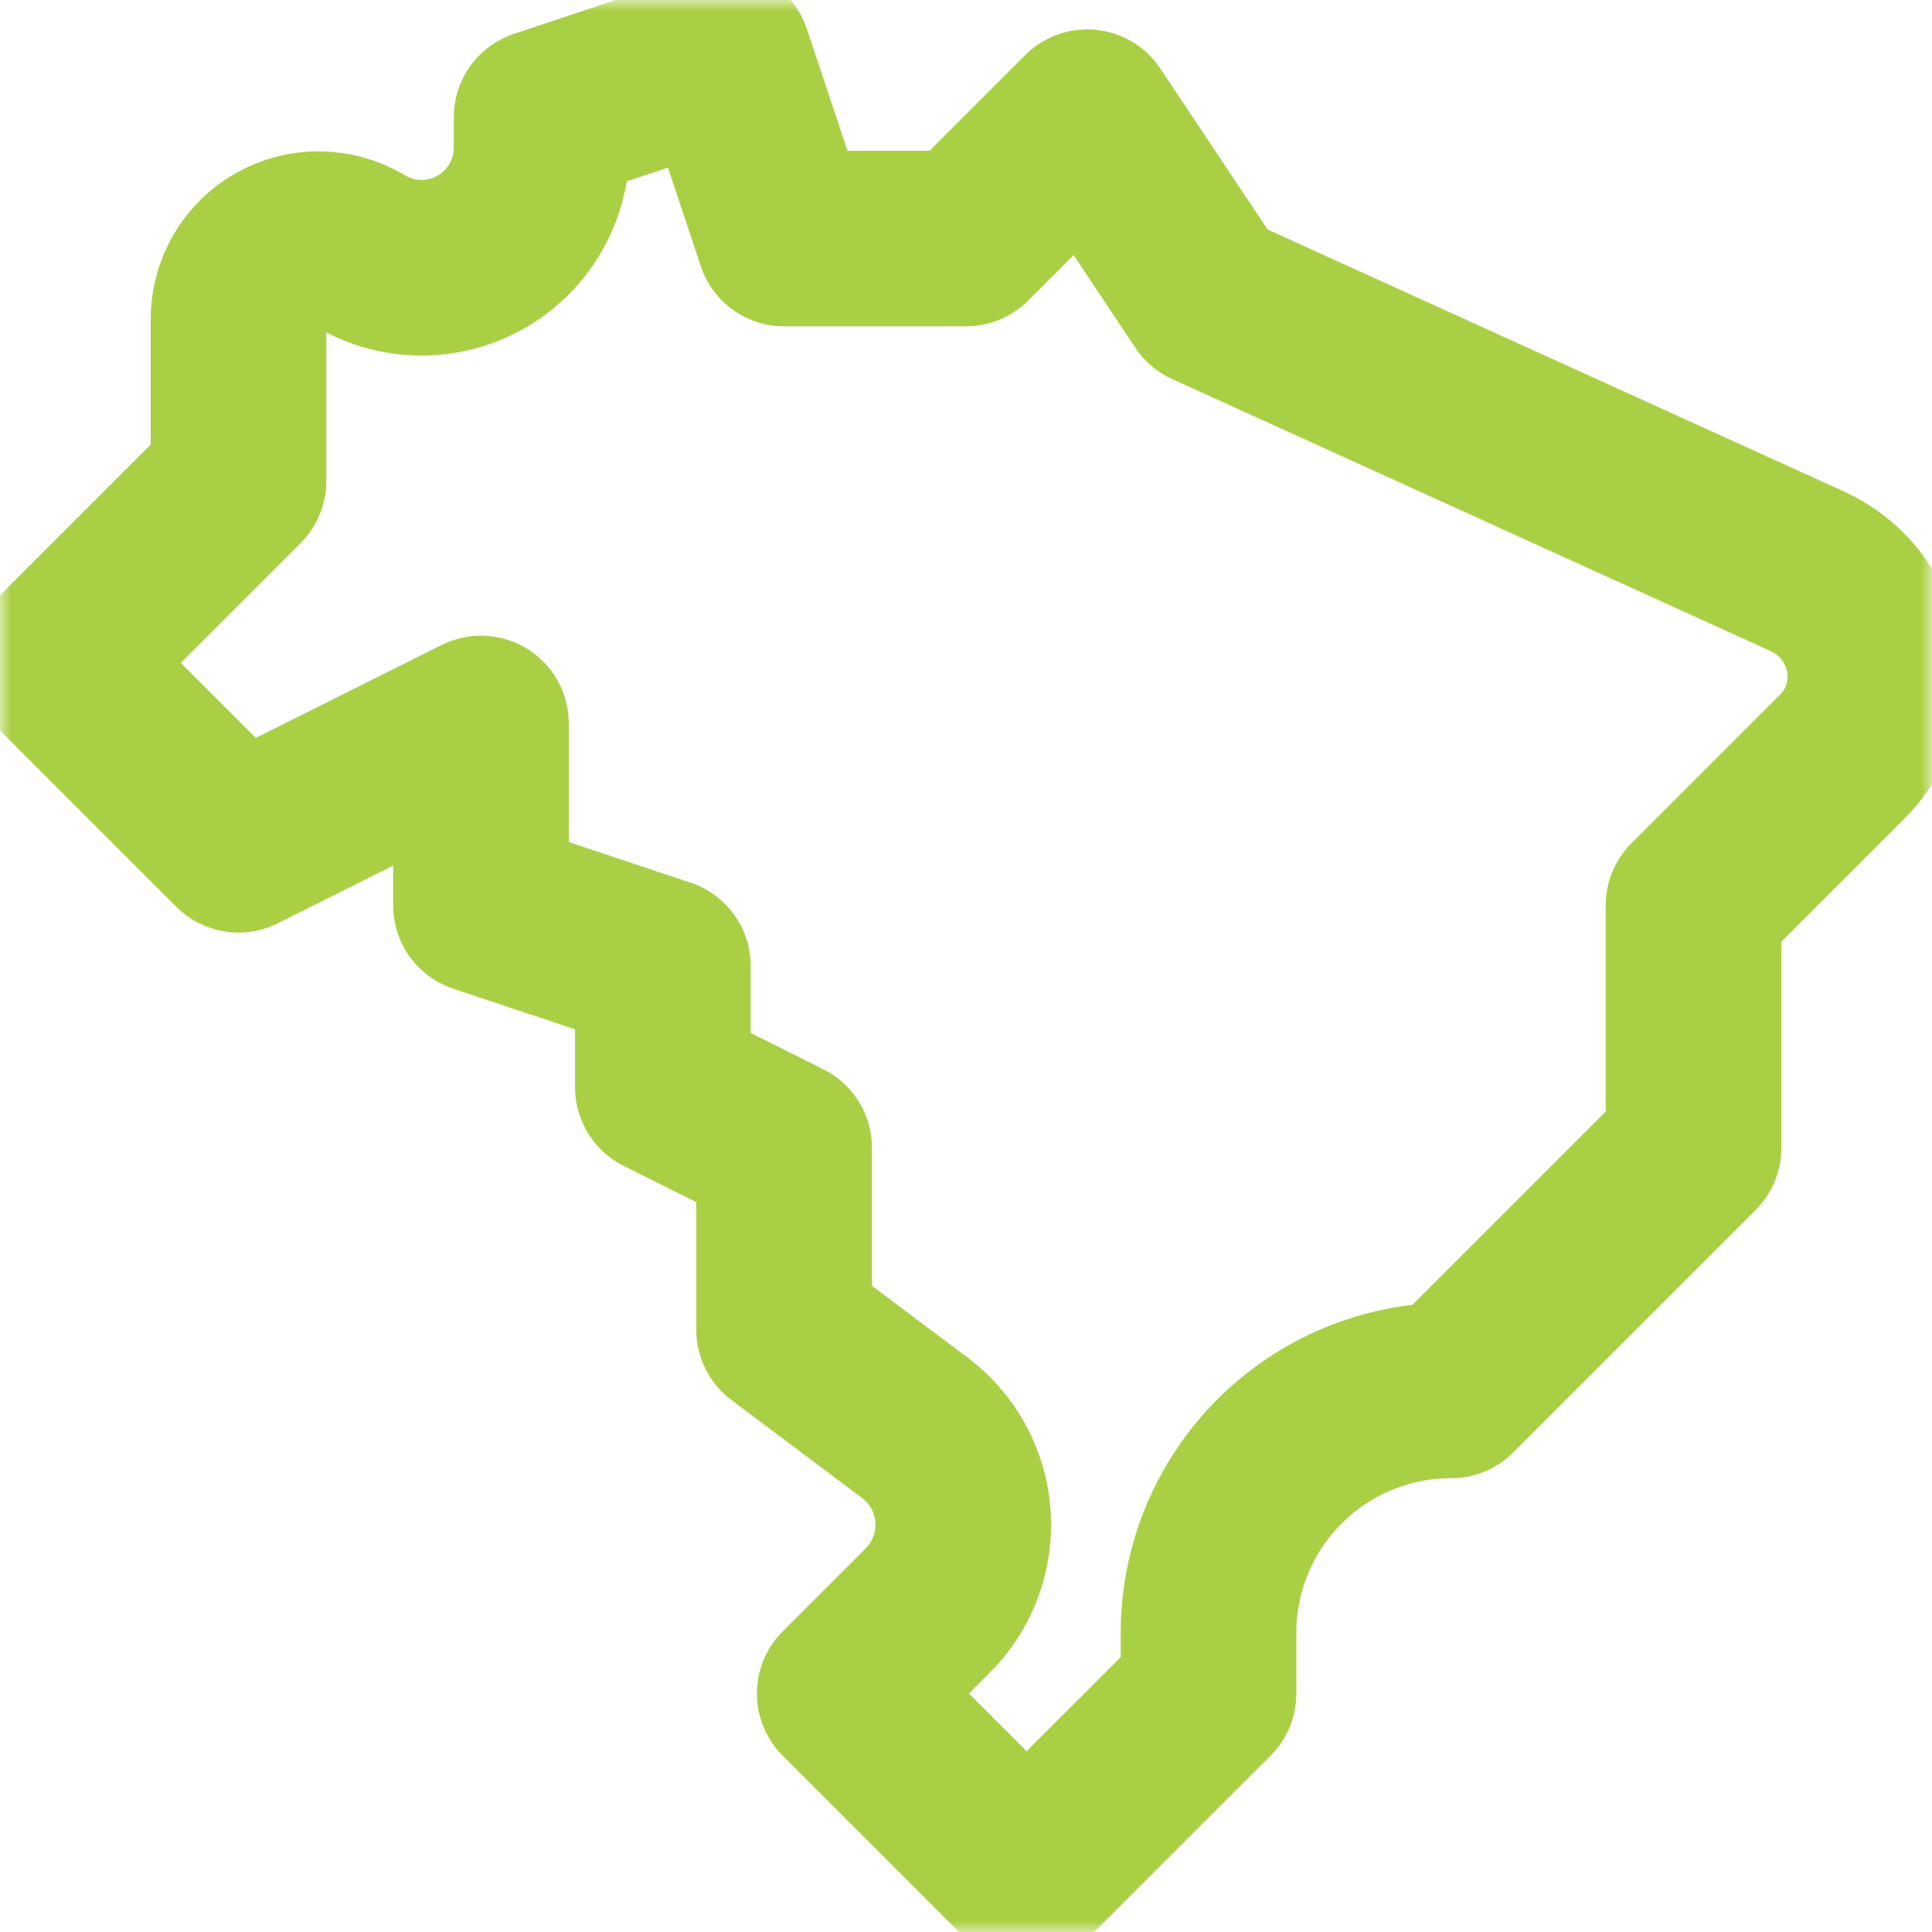 <svg width="88" height="88" viewBox="0 0 88 88" fill="none" xmlns="http://www.w3.org/2000/svg">
<g clip-path="url(#clip0_5889_706)">
<mask id="mask0_5889_706" style="mask-type:luminance" maskUnits="userSpaceOnUse" x="0" y="0" width="88" height="88">
<path d="M0 7.62939e-06H88V88H0V7.62939e-06Z" fill="white"/>
</mask>
<g mask="url(#mask0_5889_706)">
<path d="M2.578 30.193L10.863 38.477L21.908 32.954V41.239L30.193 44V49.523L35.716 52.284V60.569C35.716 60.569 38.77 62.859 41.667 65.031C42.948 65.992 43.749 67.461 43.862 69.059C43.977 70.655 43.391 72.223 42.259 73.356C40.315 75.3 38.477 77.138 38.477 77.138L46.761 85.422L55.046 77.138V74.373C55.046 71.444 56.21 68.635 58.281 66.564C60.351 64.493 63.16 63.33 66.089 63.33H66.092L77.138 52.284V41.239L83.929 34.447C84.885 33.491 85.422 32.195 85.422 30.842C85.422 28.764 84.208 26.879 82.317 26.019C74.578 22.502 55.046 13.624 55.046 13.624L49.523 5.339L44 10.863H35.716L32.954 2.578L24.67 5.339V6.727C24.67 8.698 23.611 10.516 21.896 11.485C20.182 12.456 18.078 12.43 16.39 11.416C16.387 11.415 16.385 11.415 16.385 11.415C16.385 11.415 16.384 11.413 16.383 11.413C15.257 10.737 13.854 10.719 12.711 11.367C11.569 12.014 10.863 13.225 10.863 14.538V21.908L2.578 30.193Z" stroke="#A9D044" stroke-width="8" stroke-miterlimit="10" stroke-linecap="round" stroke-linejoin="round"/>
</g>
</g>
<defs>
<clipPath id="clip0_5889_706">
<rect width="88" height="88" fill="white"/>
</clipPath>
</defs>
</svg>
